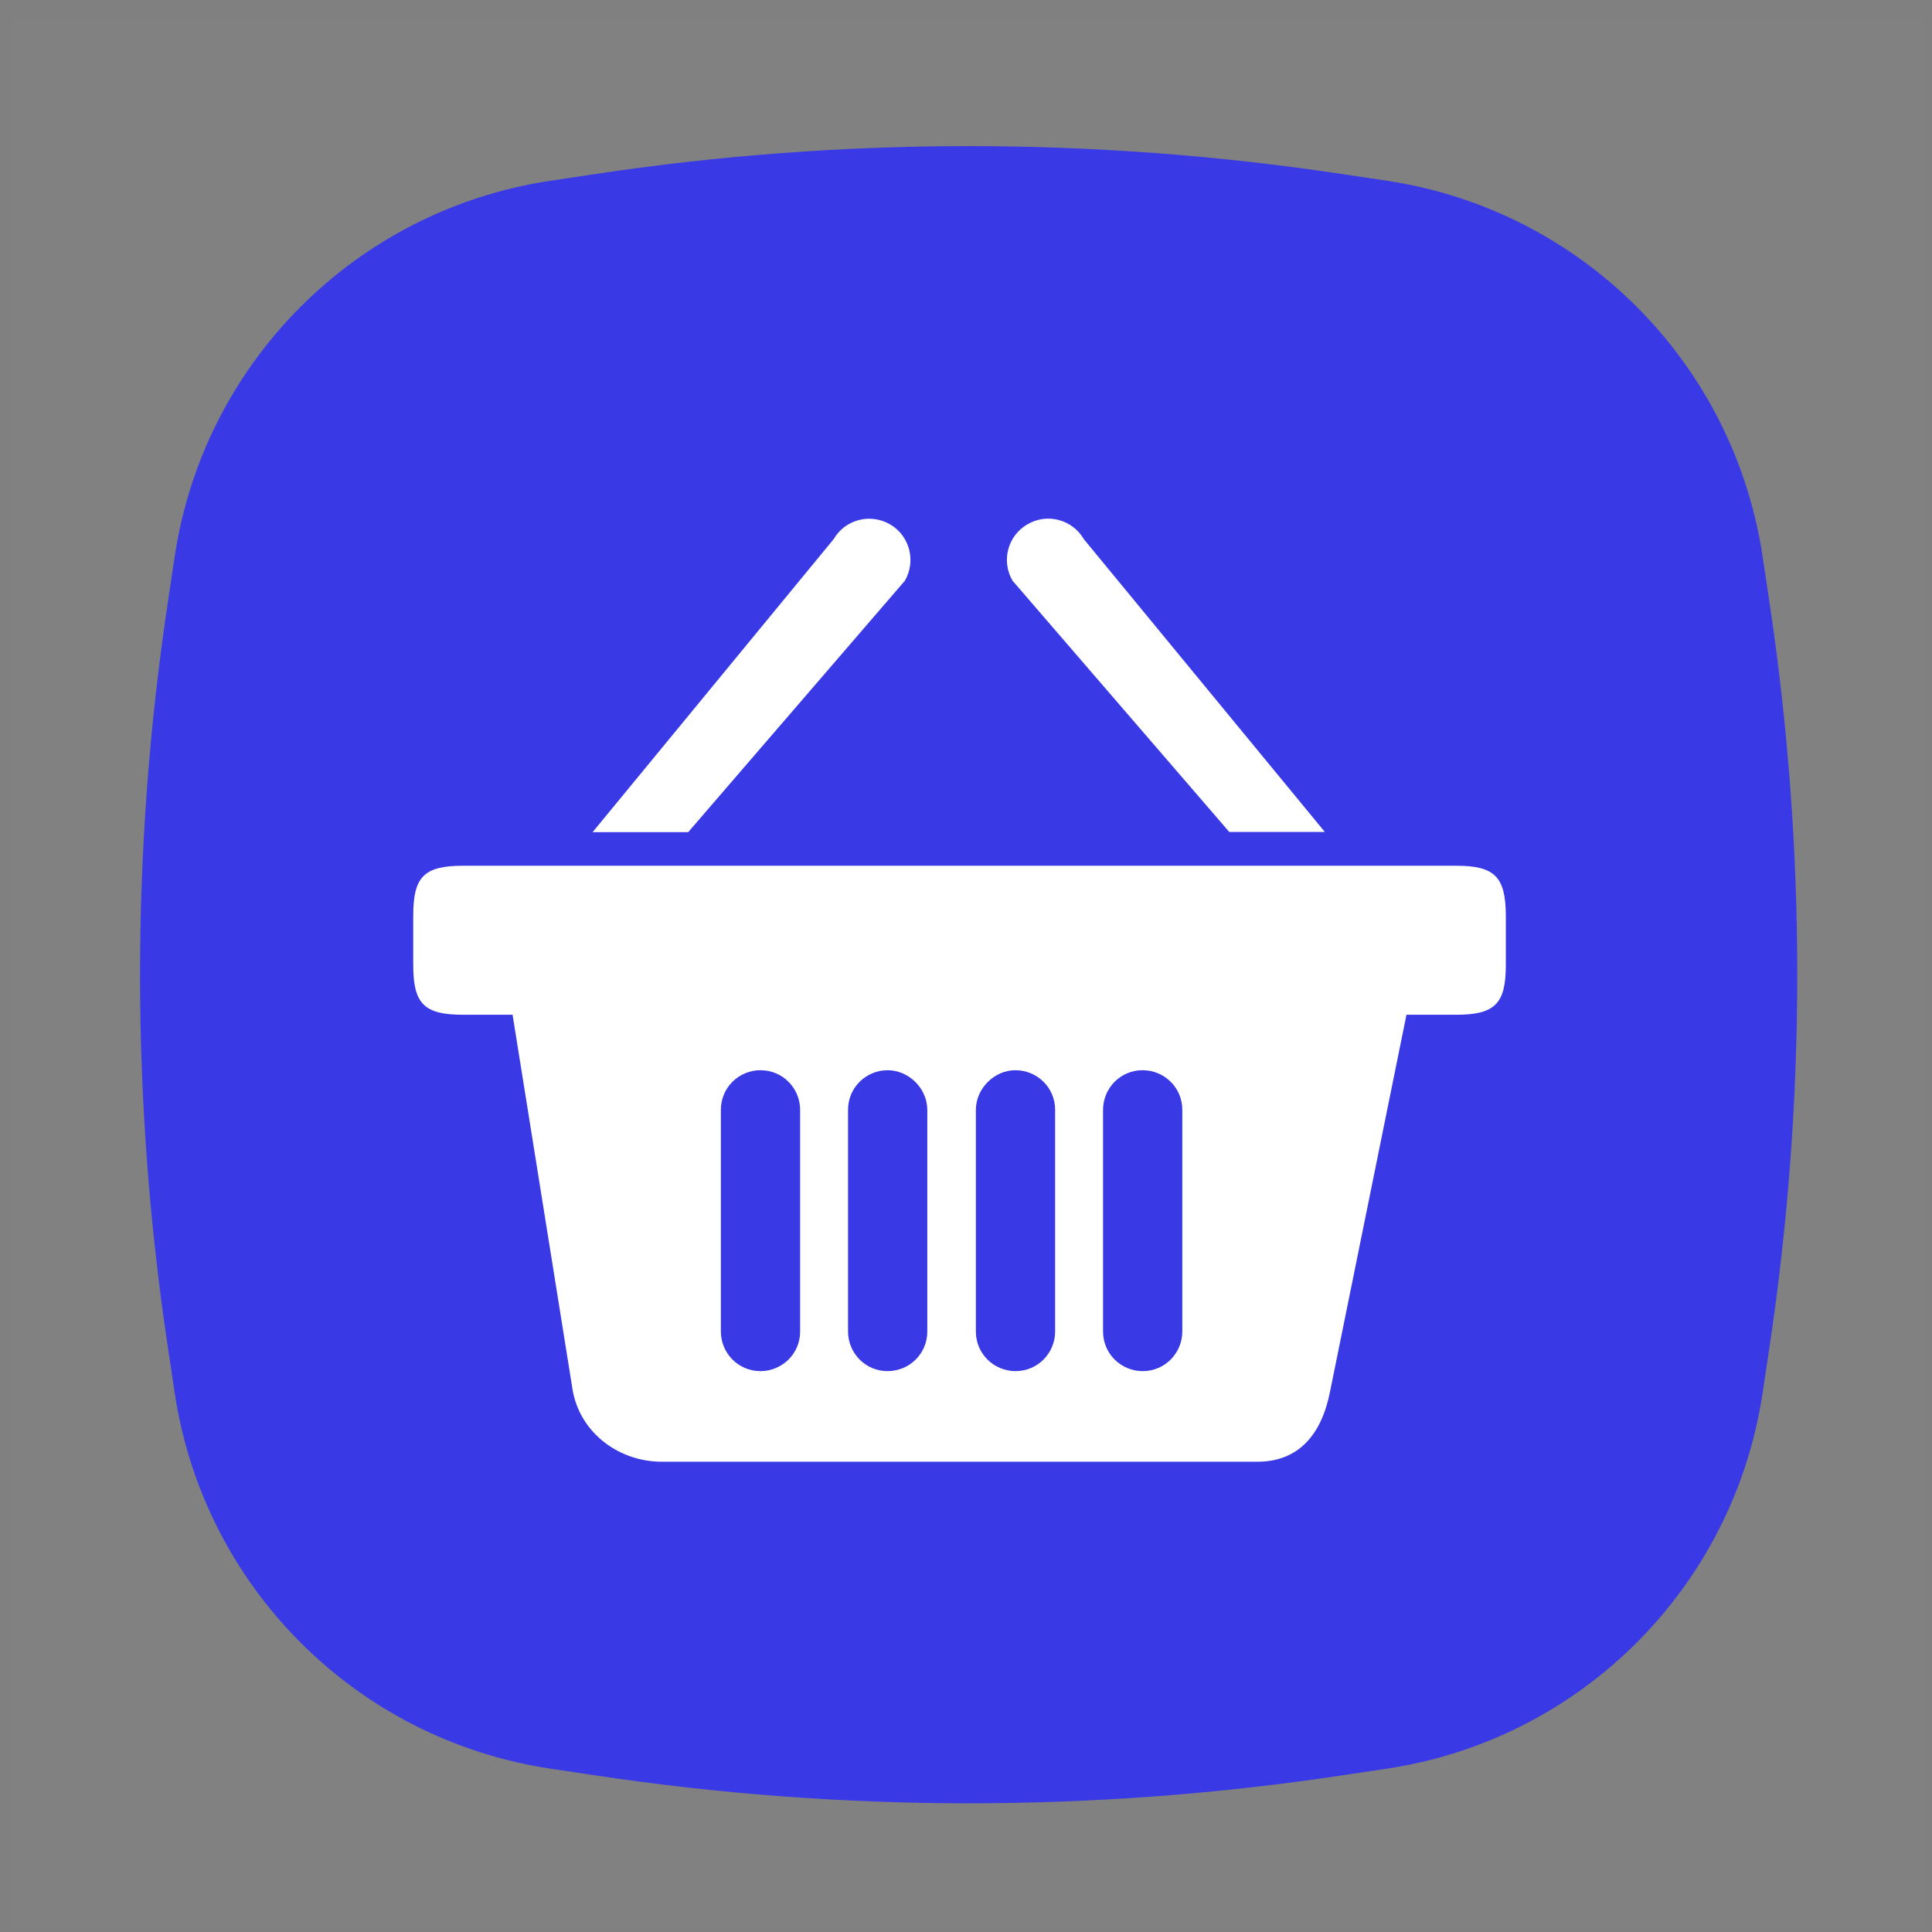 <svg xmlns="http://www.w3.org/2000/svg" width="91" height="91" viewBox="0 0 91 91"><rect x="0" y="0" width="91" height="91" fill="#808080" stroke="none"/><g fill="none" fill-rule="evenodd"><g><g><g><g><path fill="#FFF" fill-opacity=".01" d="M0 0H90V90H0z" transform="translate(-1031 -1533) translate(929.625 1505.13) translate(102 28.78)"></path><path fill="#3939E6" d="M25.3 7.604l2.156-.323c11.631-1.745 23.457-1.745 35.088 0l2.155.323c9.146 1.372 16.325 8.551 17.697 17.697l.323 2.155c1.745 11.631 1.745 23.457 0 35.088l-.323 2.155c-1.372 9.146-8.551 16.325-17.697 17.697l-2.155.323c-11.631 1.745-23.457 1.745-35.088 0l-2.155-.323c-9.146-1.372-16.325-8.551-17.697-17.697l-.323-2.155c-1.745-11.631-1.745-23.457 0-35.088l.323-2.155c1.372-9.146 8.551-16.325 17.697-17.697z" transform="translate(-1031 -1533) translate(929.625 1505.13) translate(102 28.78)"></path><g><path d="M0 0L56.14 0 56.14 56.14 0 56.14z" transform="translate(-1031 -1533) translate(929.625 1505.13) translate(102 28.78) translate(16.5 16.5)"></path><path fill="#FFF" d="M51.462 23.368c1.824 0 2.329.526 2.34 2.34v2.339c0 1.824-.516 2.339-2.34 2.339h-2.34l-3.599 17.746c-.4 2.035-1.488 3.307-3.418 3.307h-28.07c-1.93 0-3.776-1.272-4.177-3.307l-2.84-17.746h-2.34c-1.824 0-2.339-.515-2.339-2.34v-2.338c0-1.825.515-2.34 2.34-2.34zm-32.767 9.63c-1.002 0-1.866.802-1.866 1.867v10.44c0 1.002.801 1.867 1.866 1.867 1.002 0 1.867-.801 1.867-1.867v-10.44c0-1.001-.802-1.866-1.867-1.866zm5.99 0c-1.002 0-1.866.802-1.866 1.867v10.44c0 1.002.801 1.867 1.866 1.867 1.002 0 1.867-.801 1.867-1.867v-10.44c0-1.001-.865-1.866-1.867-1.866zm6.022 0c-1.002 0-1.867.866-1.867 1.867v10.44c0 1.066.865 1.867 1.867 1.867 1.065 0 1.866-.865 1.866-1.867v-10.44c0-1.065-.865-1.866-1.866-1.866zm5.99 0c-1.066 0-1.867.866-1.867 1.867v10.44c0 1.066.865 1.867 1.866 1.867 1.065 0 1.867-.865 1.867-1.867v-10.44c0-1.065-.865-1.866-1.867-1.866zM22.141 7.984c.538-.928 1.73-1.234 2.657-.696.928.538 1.234 1.73.696 2.658l-10.204 11.84h-4.503zm9.125-.696c.928-.548 2.12-.232 2.658.696l11.353 13.792h-4.502L30.57 9.945c-.548-.929-.232-2.12.696-2.658z" transform="translate(-1031 -1533) translate(929.625 1505.13) translate(102 28.78) translate(16.5 16.5)"></path></g></g></g></g></g></g></svg>
